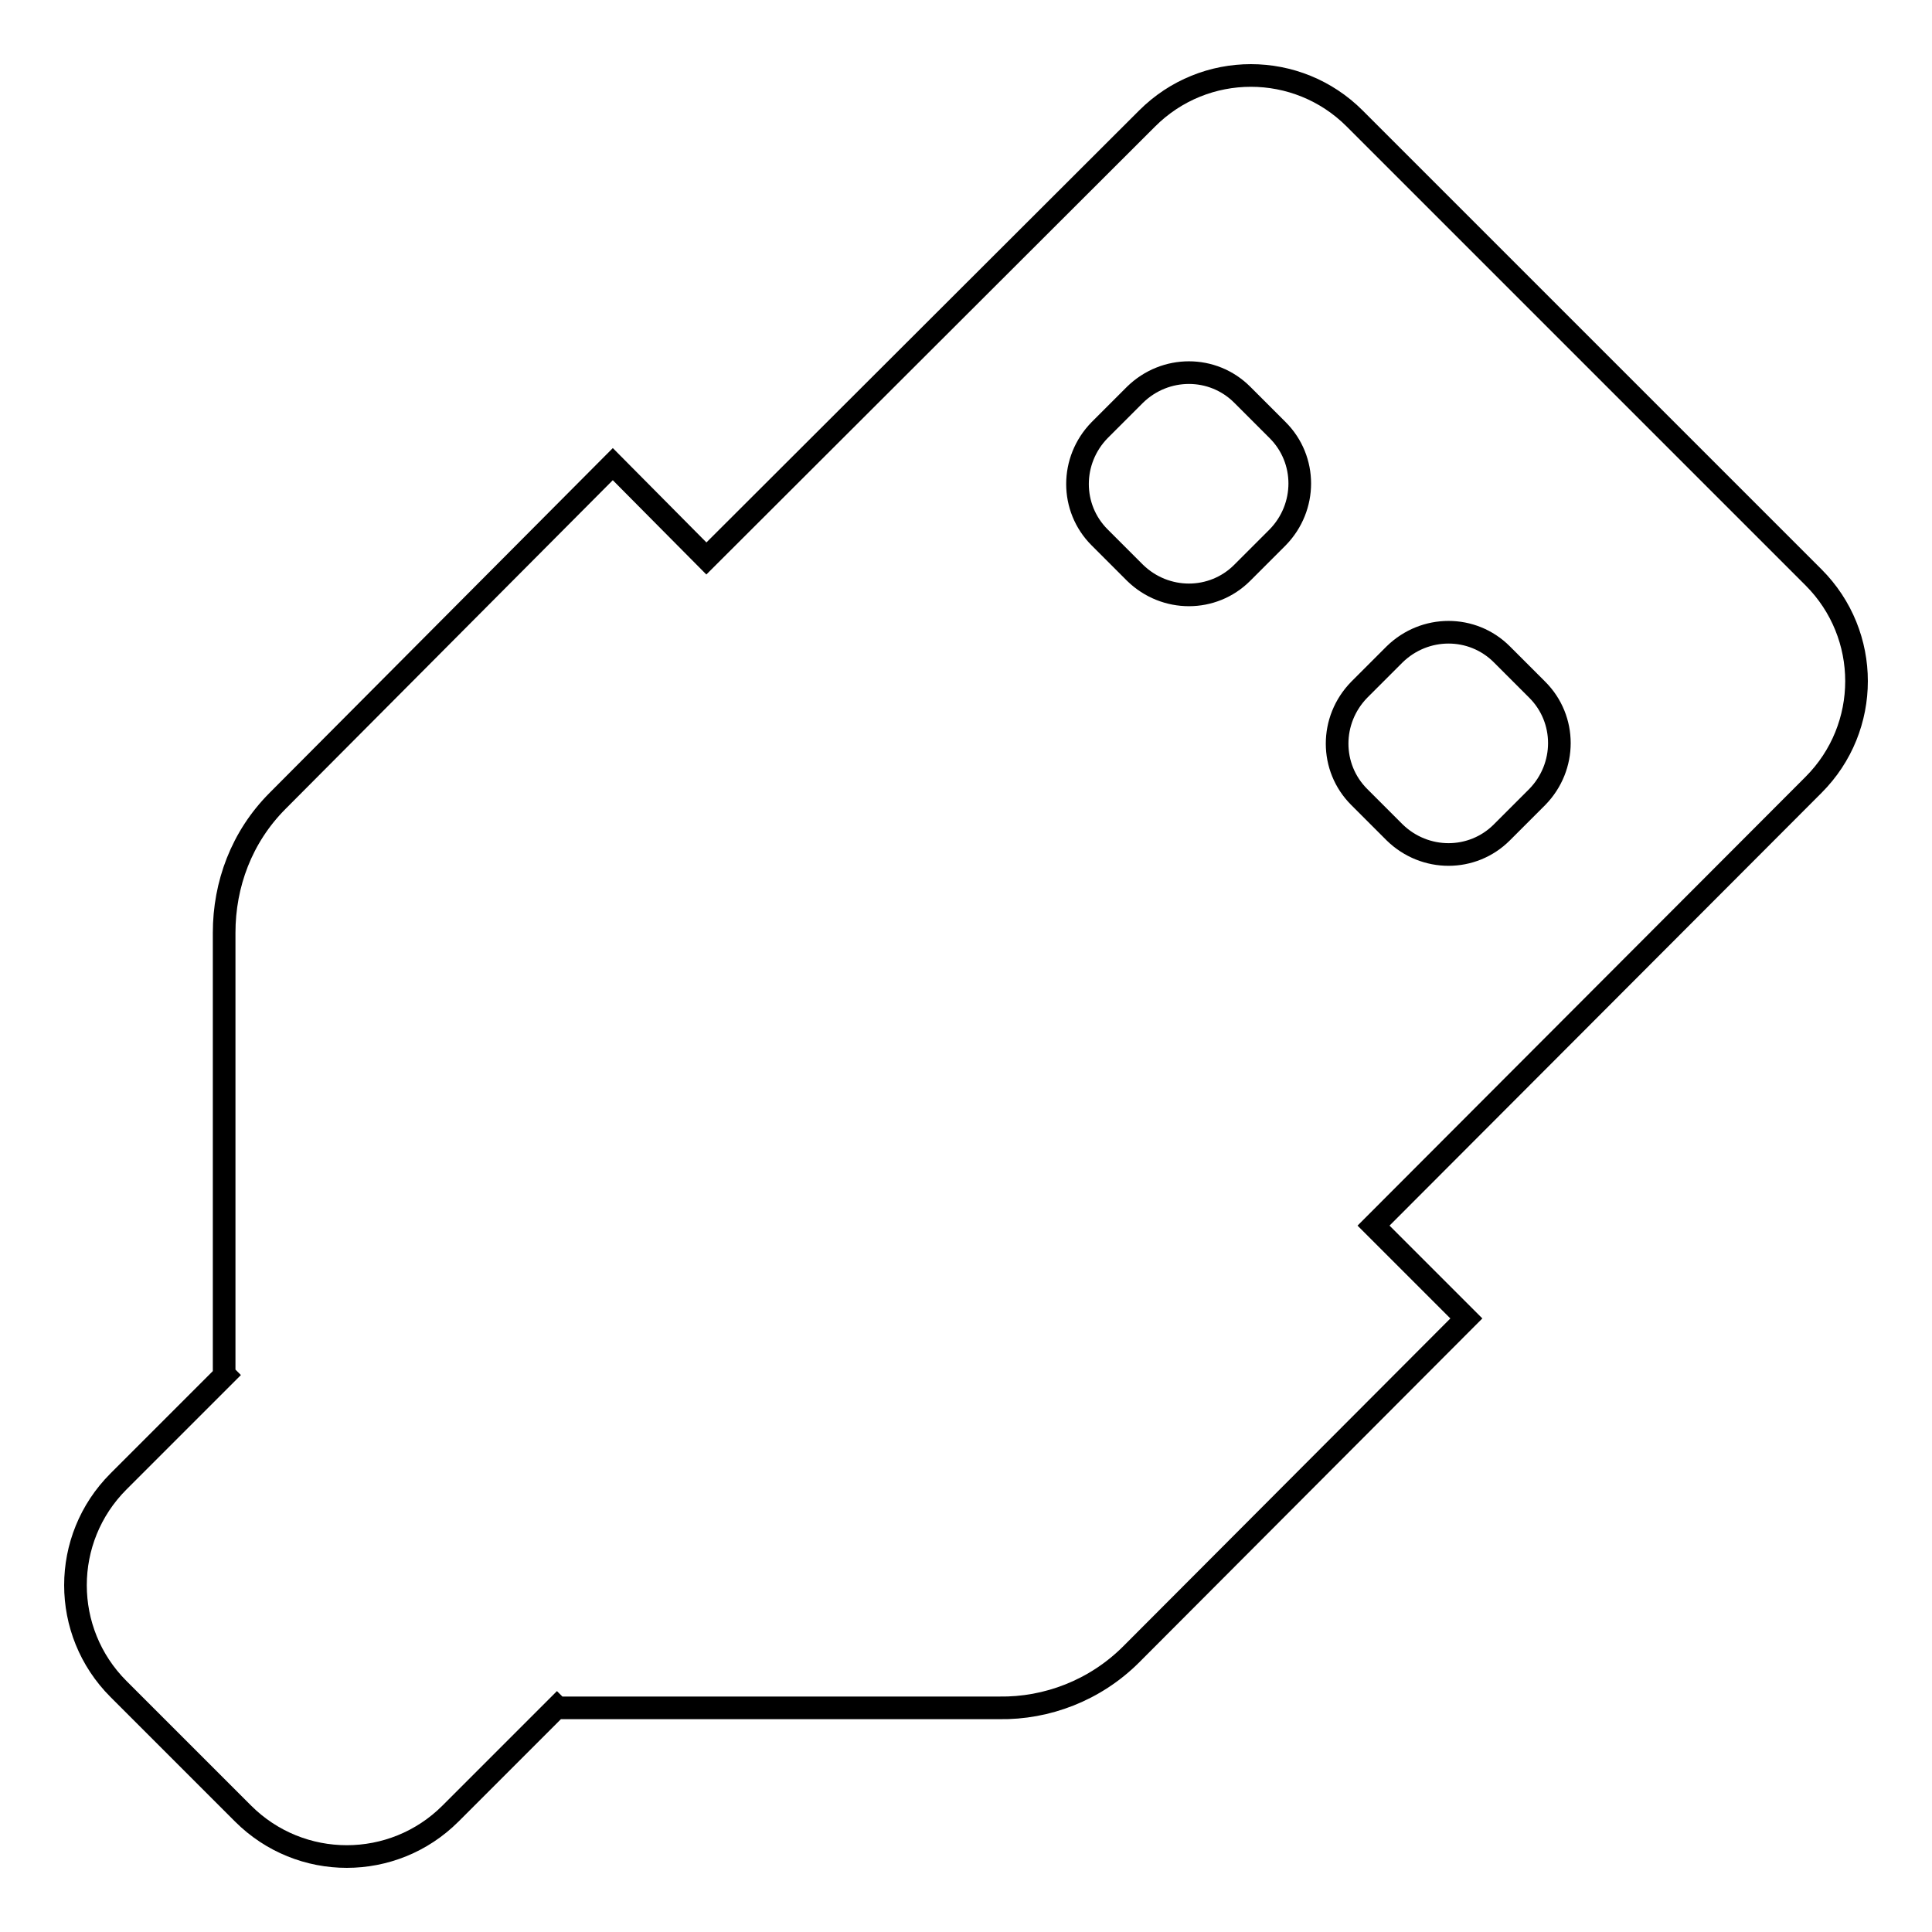 <?xml version="1.0" encoding="utf-8"?>
<!-- Svg Vector Icons : http://www.onlinewebfonts.com/icon -->
<!DOCTYPE svg PUBLIC "-//W3C//DTD SVG 1.1//EN" "http://www.w3.org/Graphics/SVG/1.1/DTD/svg11.dtd">
<svg version="1.1" xmlns="http://www.w3.org/2000/svg" xmlns:xlink="http://www.w3.org/1999/xlink" x="0px" y="0px" viewBox="0 0 256 256" enable-background="new 0 0 256 256" xml:space="preserve">
<g><g><g><path stroke-width="3" fill-opacity="0" stroke="#000000"  d="M179.5,15.7c-7.6-7.6-19.9-7.6-27.5,0L93.6,74L81.2,61.5l-44.4,44.6c-4.8,4.8-7.1,11.1-7.1,17.5v58.5l0.1,0.1l-14.1,14.1c-7.6,7.6-7.6,19.9,0,27.5l16.5,16.5c7.6,7.6,19.9,7.6,27.5,0l14.1-14.1l0.1,0.1h58.5c6.3,0.1,12.7-2.3,17.5-7.1l44.4-44.5L182,162.4l58.3-58.4c7.6-7.6,7.6-19.9,0-27.5L179.5,15.7L179.5,15.7z M199,86.7l4.7,4.7c3.9,3.9,3.9,10.2,0,14.2l-4.7,4.7c-3.9,3.9-10.2,3.9-14.2,0l-4.7-4.7c-3.9-3.9-3.9-10.2,0-14.2l4.7-4.7C188.8,82.8,195.1,82.8,199,86.7z M164.6,52.3l4.7,4.7c3.9,3.9,3.9,10.2,0,14.2l-4.7,4.7c-3.9,3.9-10.2,3.9-14.2,0l-4.7-4.7c-3.9-3.9-3.9-10.2,0-14.2l4.7-4.7C154.4,48.4,160.7,48.4,164.6,52.3z"/></g></g></g>
</svg>